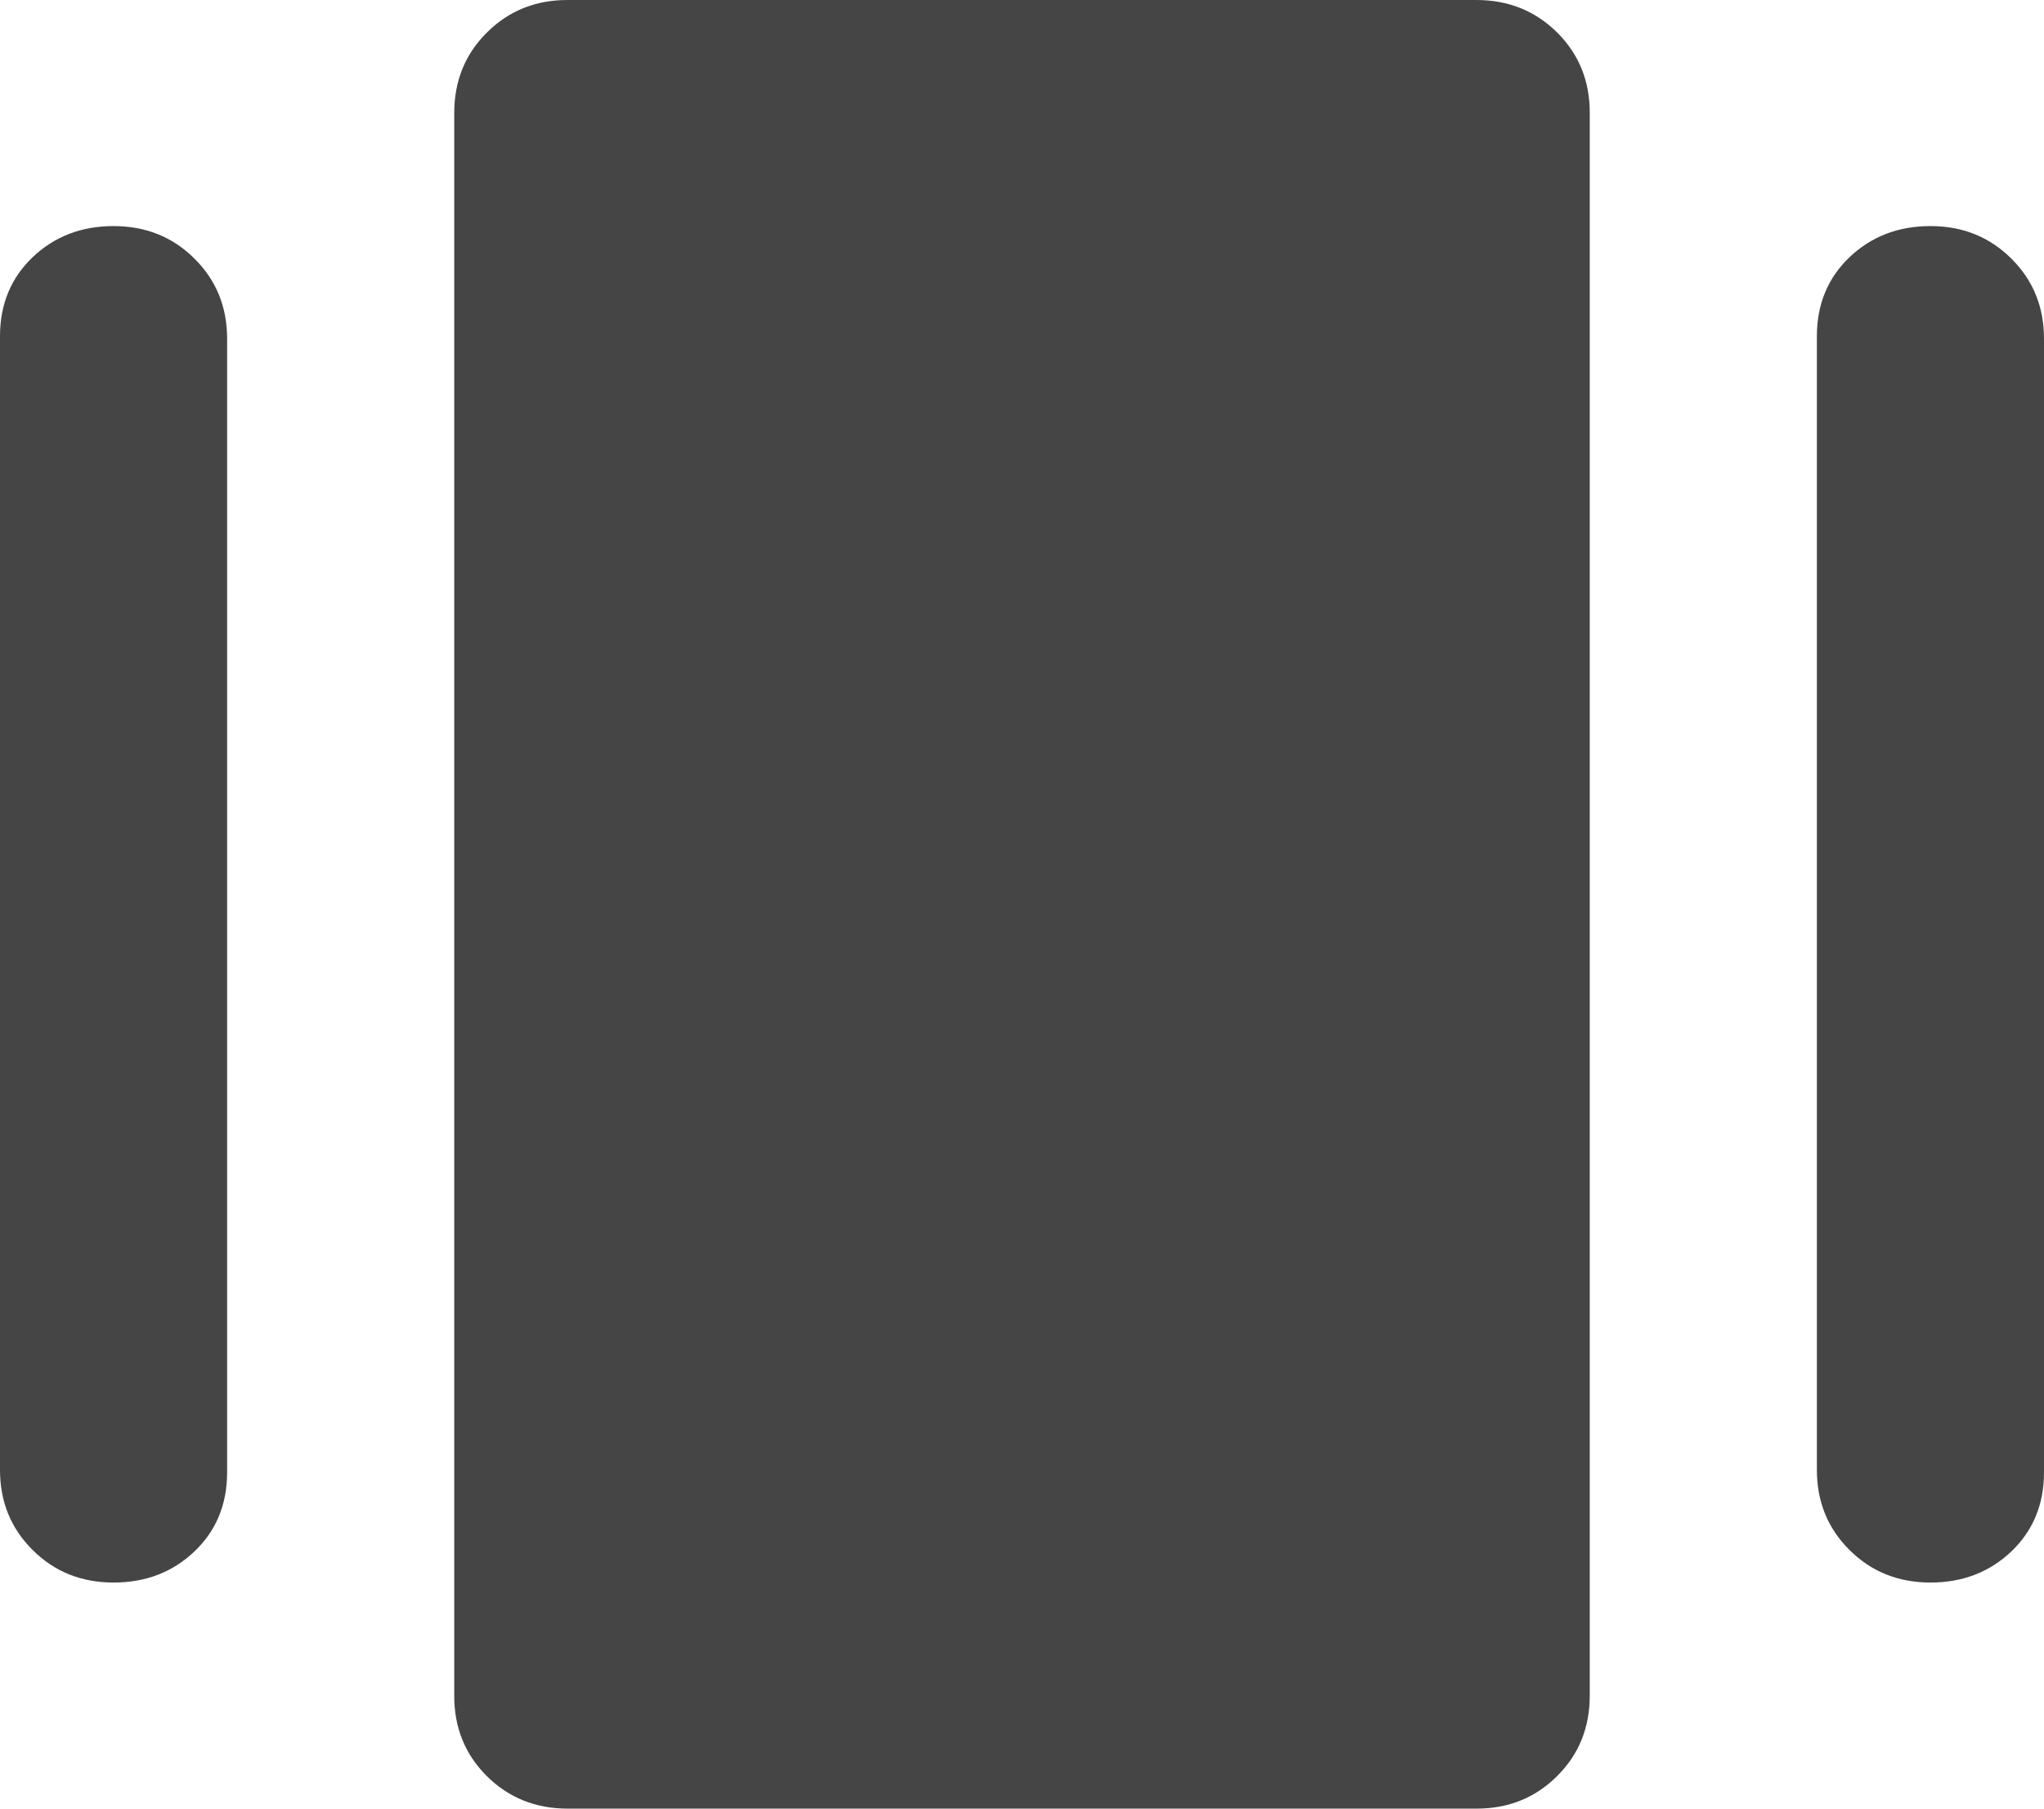 <svg width="26" height="23" viewBox="0 0 26 23" fill="none" xmlns="http://www.w3.org/2000/svg">
<path d="M7.222 23C6.813 23 6.47 22.862 6.192 22.586C5.915 22.31 5.777 21.969 5.778 21.562V1.438C5.778 1.03 5.916 0.689 6.194 0.413C6.471 0.137 6.814 -0.001 7.222 4.97404e-06H18.778C19.187 4.97404e-06 19.53 0.138 19.808 0.414C20.085 0.69 20.223 1.031 20.222 1.438V21.562C20.222 21.97 20.084 22.311 19.806 22.587C19.529 22.863 19.186 23.001 18.778 23H7.222ZM4.99808e-06 18.688V4.277C4.99808e-06 3.869 0.139 3.534 0.416 3.27C0.693 3.007 1.036 2.875 1.444 2.875C1.854 2.875 2.197 3.013 2.474 3.289C2.752 3.565 2.89 3.906 2.889 4.312V18.723C2.889 19.131 2.75 19.466 2.473 19.73C2.196 19.993 1.853 20.125 1.444 20.125C1.035 20.125 0.692 19.987 0.415 19.711C0.137 19.435 -0.001 19.094 4.99808e-06 18.688ZM23.111 18.688V4.277C23.111 3.869 23.25 3.534 23.527 3.27C23.804 3.007 24.147 2.875 24.556 2.875C24.965 2.875 25.308 3.013 25.585 3.289C25.863 3.565 26.001 3.906 26 4.312V18.723C26 19.131 25.861 19.466 25.584 19.73C25.307 19.993 24.964 20.125 24.556 20.125C24.146 20.125 23.803 19.987 23.526 19.711C23.248 19.435 23.11 19.094 23.111 18.688Z" fill="#454545"/>
</svg>
